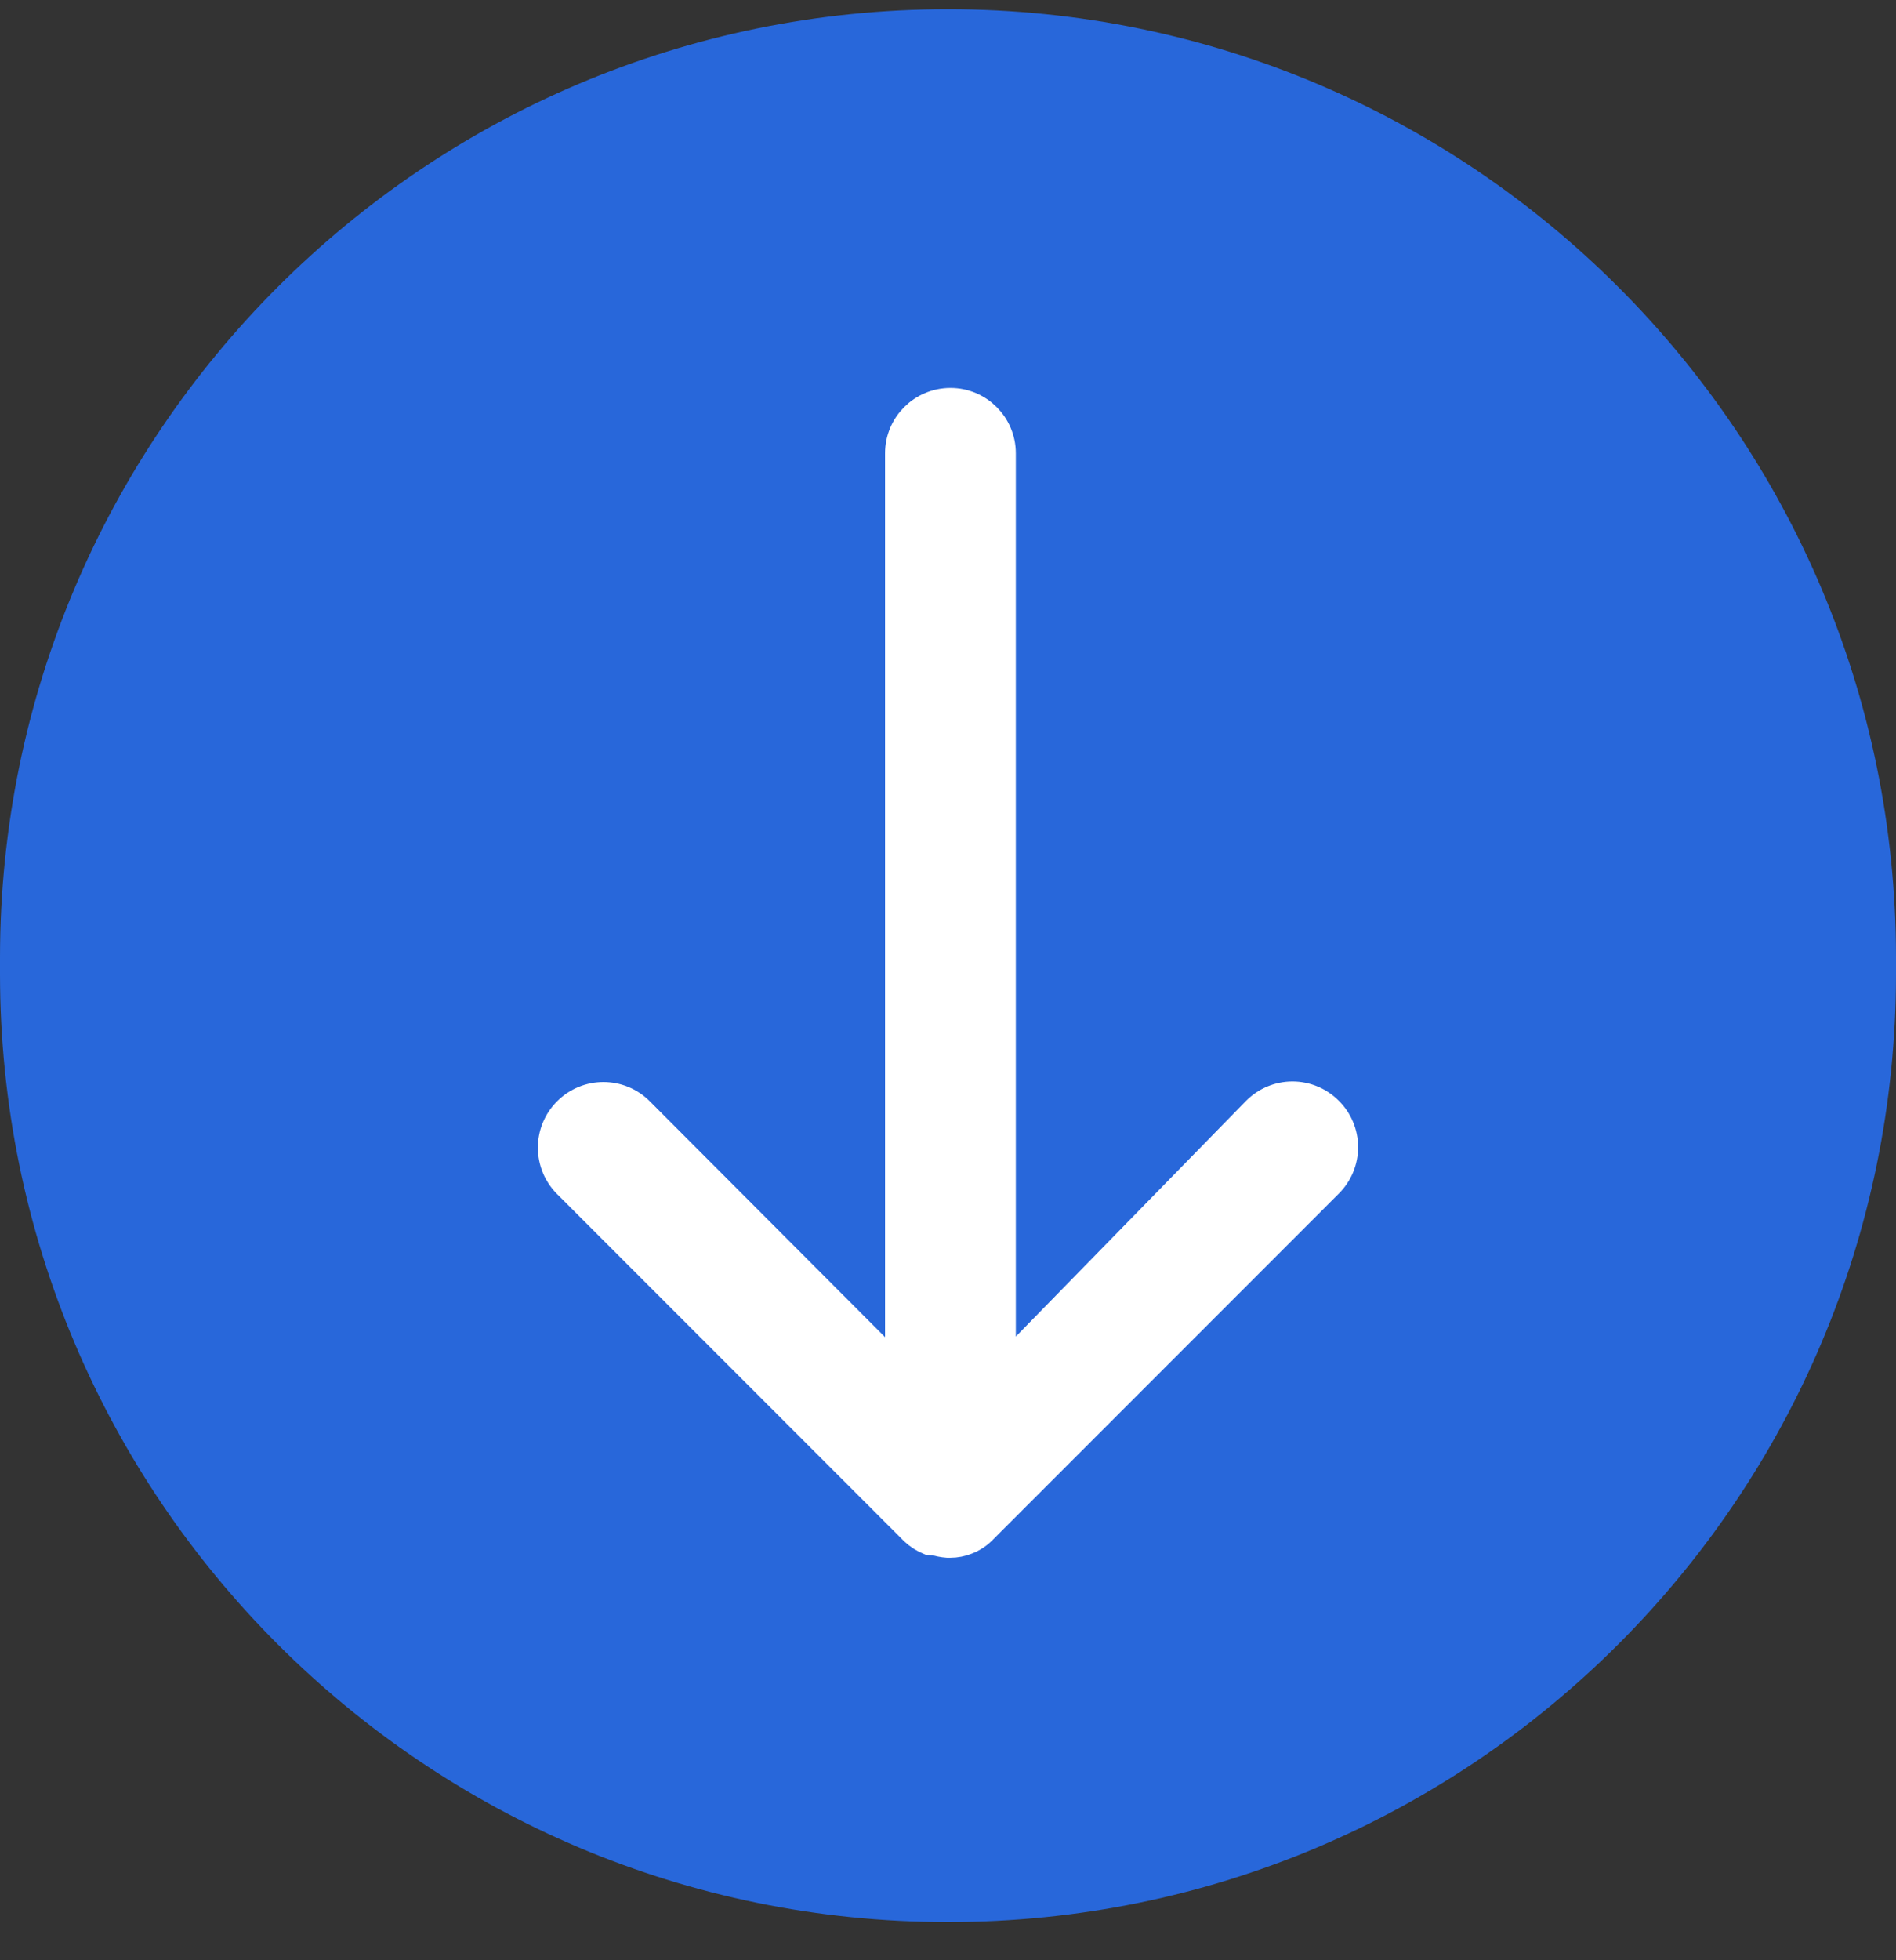 <?xml version="1.0" encoding="UTF-8"?><svg version="1.1" width="30px" height="31px" viewBox="0 0 30.0 31.0" xmlns="http://www.w3.org/2000/svg" xmlns:xlink="http://www.w3.org/1999/xlink"><rect x="0" y="0" width="30.0" height="31.0" fill="#333333" stroke="none"/><defs><clipPath id="i0"><path d="M1440,0 L1440,1788 L0,1788 L0,0 L1440,0 Z"></path></clipPath><clipPath id="i1"><path d="M15,0 C23.284,-1.52179594e-15 30,6.716 30,15 L30,15.25 C30,23.534 23.284,30.25 15,30.25 C6.716,30.25 1.01453063e-15,23.534 0,15.25 L0,15 C-1.01453063e-15,6.716 6.716,1.52179594e-15 15,0 Z"></path></clipPath><clipPath id="i2"><path d="M5.678,0.231 C5.986,-0.077 6.485,-0.077 6.792,0.231 C7.1,0.538 7.1,1.037 6.792,1.344 L2.635,5.493 L17.216,5.493 C17.649,5.493 18,5.845 18,6.278 C18,6.711 17.649,7.062 17.216,7.062 L2.635,7.062 L6.8,11.133 C6.948,11.28 7.032,11.48 7.032,11.689 C7.032,11.899 6.948,12.099 6.8,12.246 C6.653,12.395 6.452,12.478 6.243,12.478 C6.034,12.478 5.834,12.395 5.686,12.246 L0.196,6.756 C0.13,6.689 0.08,6.609 0.047,6.521 C0.016,6.443 0,6.361 0,6.278 L0,6.231 C0.005,6.164 0.018,6.098 0.039,6.035 C0.035,6.009 0.035,5.982 0.039,5.956 C0.074,5.869 0.125,5.79 0.188,5.721 Z"></path></clipPath></defs><g transform="translate(-960.0 -1076.0)"><g clip-path="url(#i0)"><g transform="translate(960.0 912.146)"><g transform="translate(0.0 164.0)"><g clip-path="url(#i1)"><polygon points="0,0 30,0 30,30.25 0,30.25 0,0" stroke="none" fill="#2867DA"></polygon></g><g transform="translate(8.761 24.239) rotate(-90)"><g clip-path="url(#i2)"><polygon points="0,0 18,0 18,12.478 0,12.478 0,0" stroke="none" fill="#FFFFFF"></polygon></g><path d="M17.216,5.493 L2.635,5.493 L6.792,1.344 C7.1,1.037 7.1,0.538 6.792,0.231 C6.485,-0.077 5.986,-0.077 5.678,0.231 L0.188,5.721 C0.125,5.79 0.074,5.869 0.039,5.956 C0.035,5.982 0.035,6.009 0.039,6.035 C0.018,6.098 0.005,6.164 0,6.231 L0,6.278 C0,6.361 0.016,6.443 0.047,6.521 C0.08,6.609 0.13,6.689 0.196,6.756 L5.686,12.246 C5.834,12.395 6.034,12.478 6.243,12.478 C6.452,12.478 6.653,12.395 6.8,12.246 C6.948,12.099 7.032,11.899 7.032,11.689 C7.032,11.48 6.948,11.28 6.8,11.133 L2.635,7.062 L17.216,7.062 C17.649,7.062 18,6.711 18,6.278 C18,5.845 17.649,5.493 17.216,5.493 Z" stroke="#FFFFFF" stroke-width="0.5" fill="none" stroke-miterlimit="10"></path></g></g></g></g></g></svg>